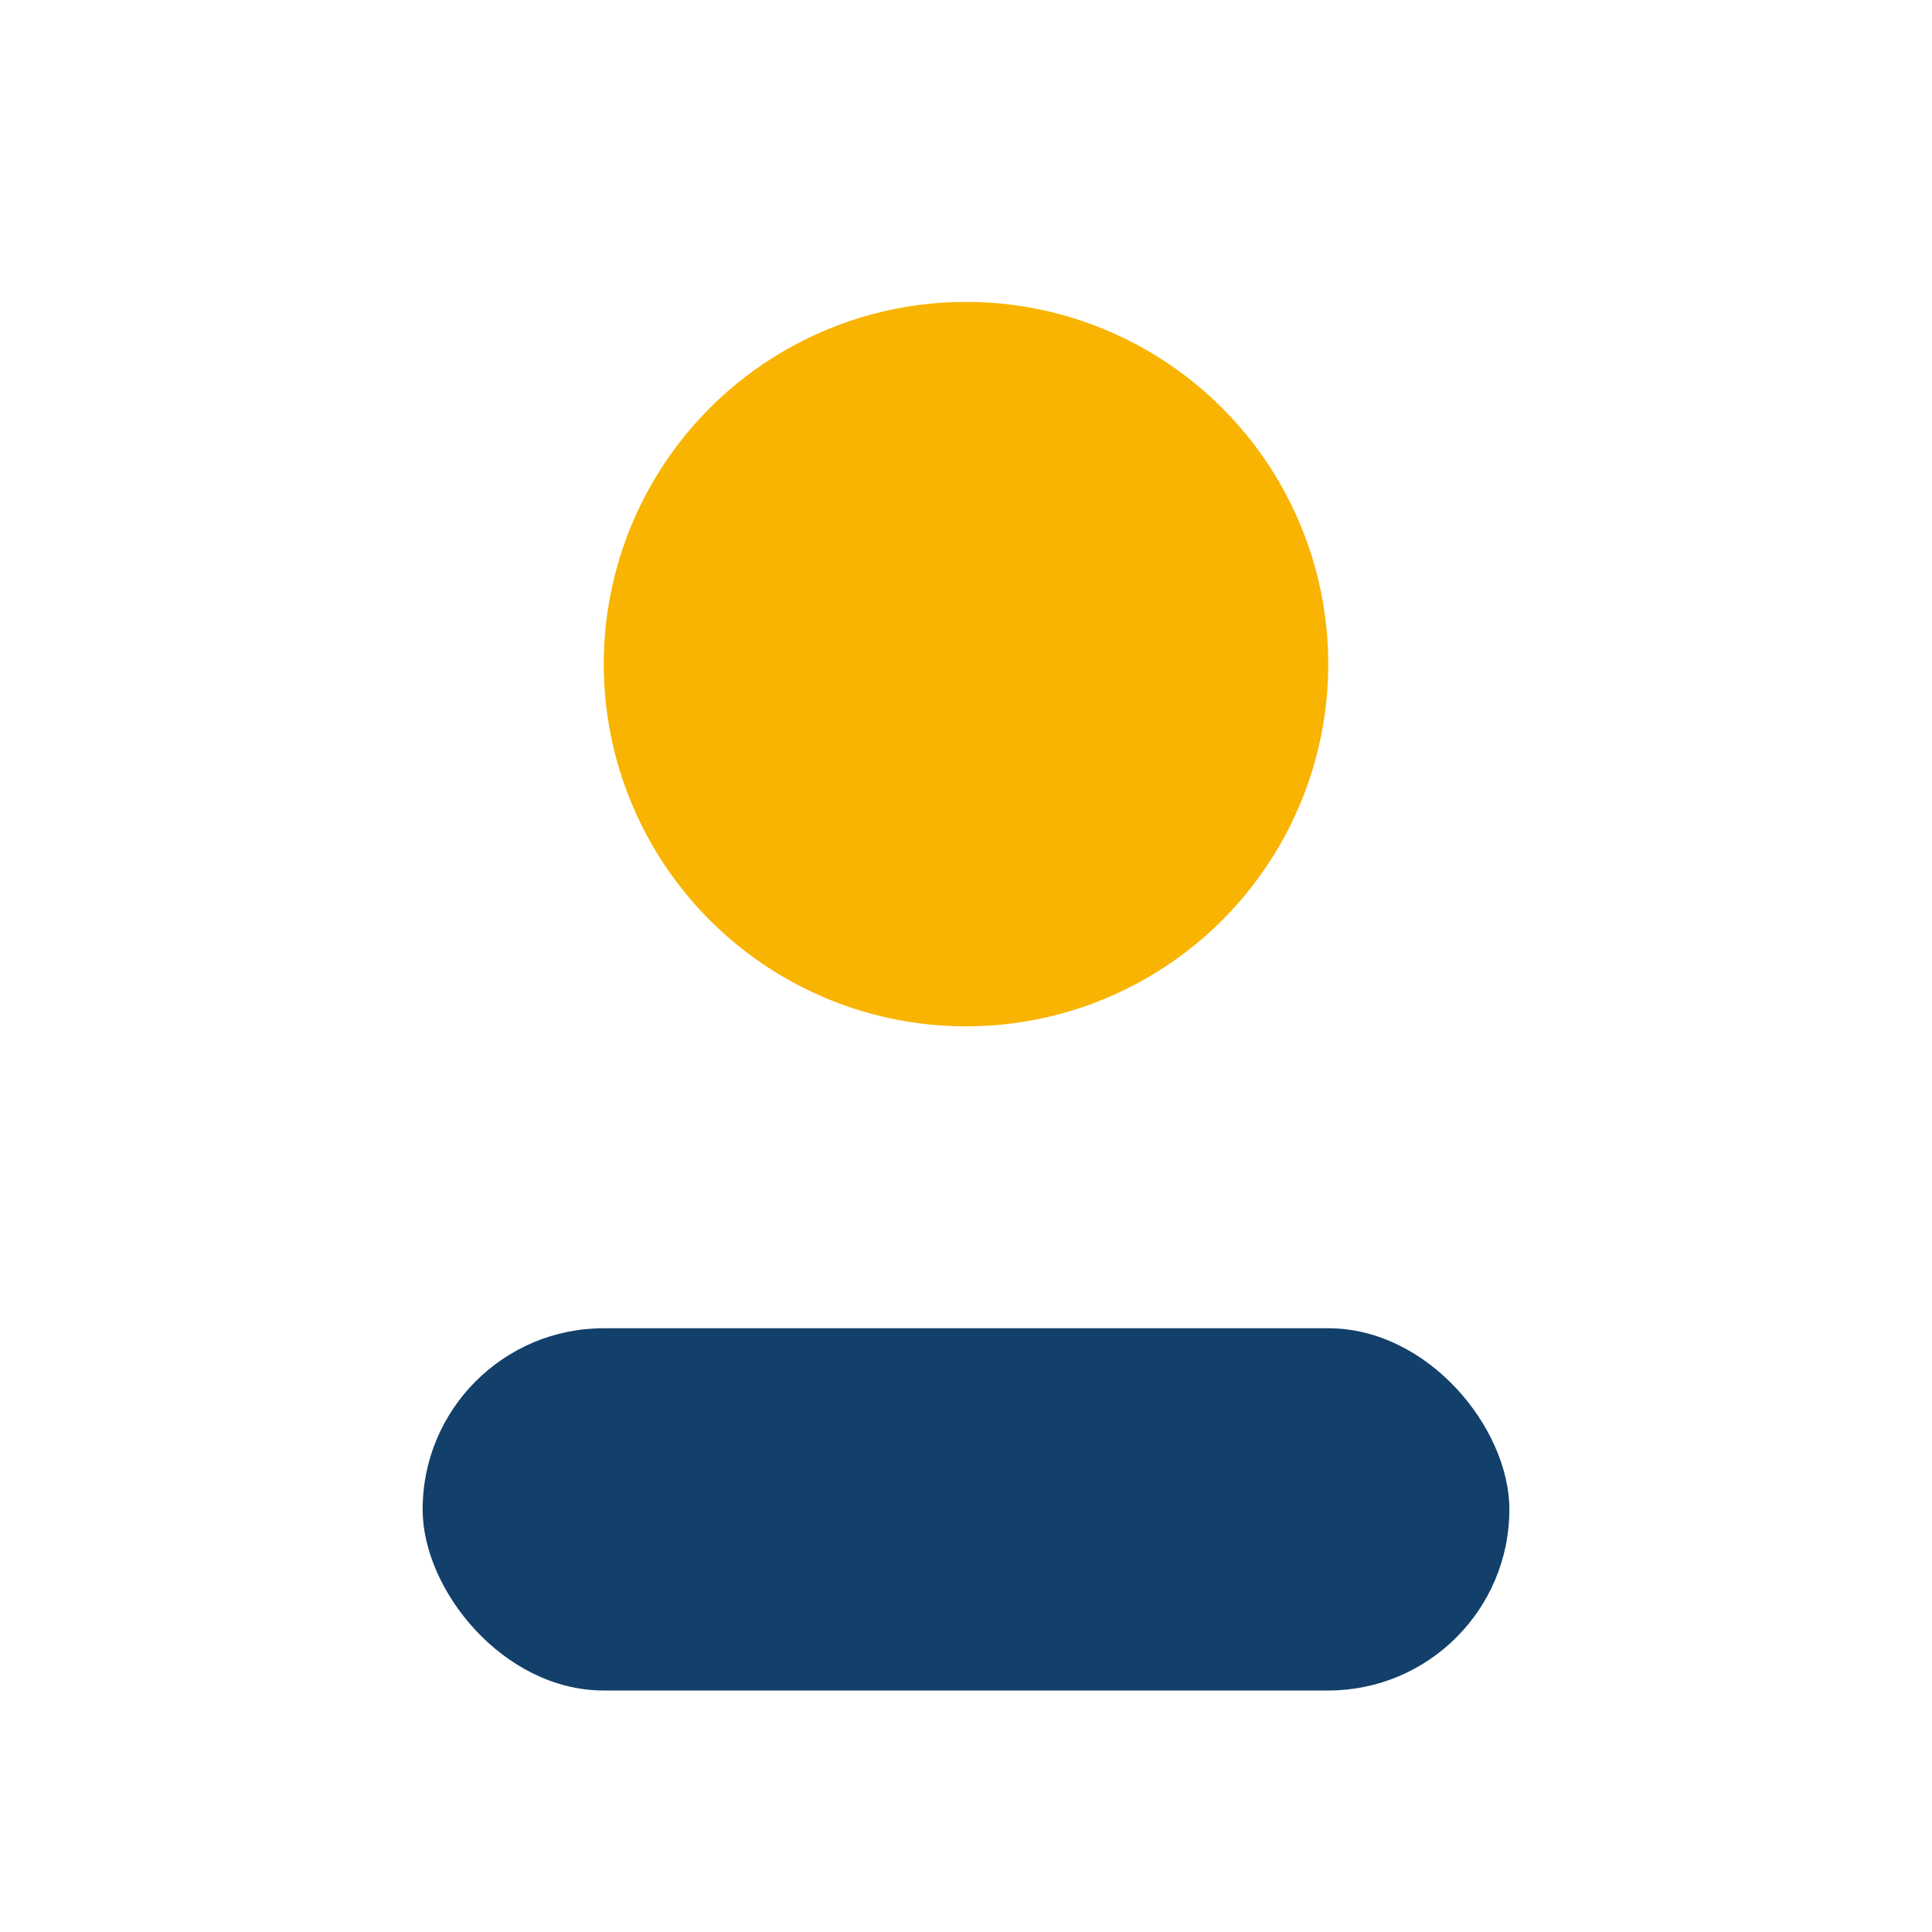 <?xml version="1.0" encoding="UTF-8"?>
<svg xmlns="http://www.w3.org/2000/svg" width="32" height="32" viewBox="0 0 32 32"><circle cx="16" cy="11" r="6" fill="#F8B400"/><rect x="7" y="22" width="18" height="6" rx="3" fill="#12406A"/></svg>